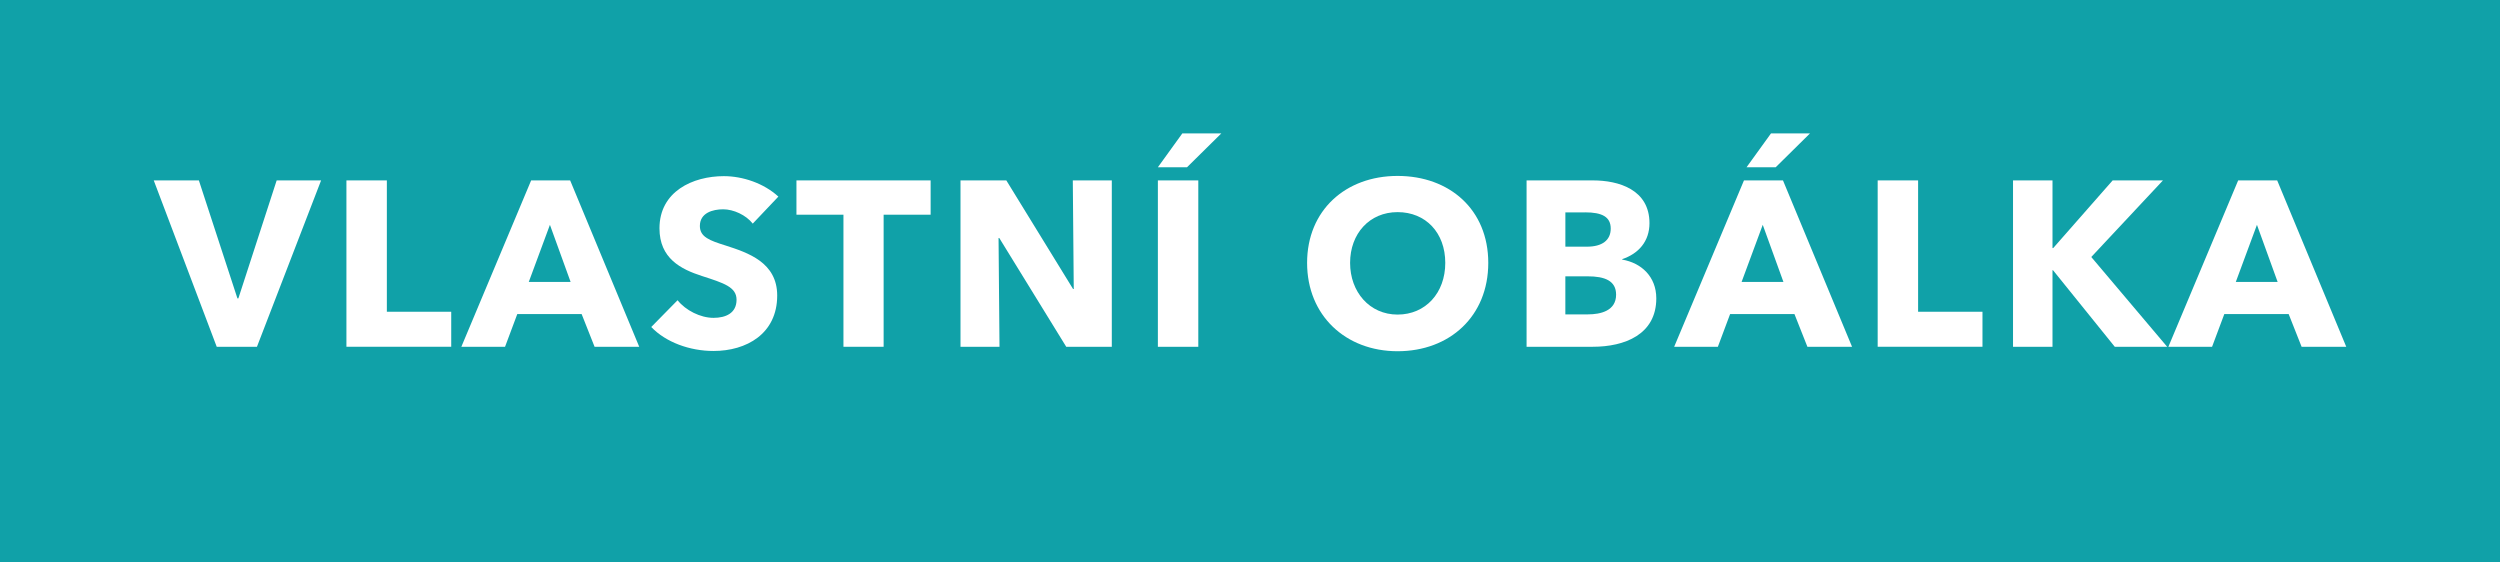 <?xml version="1.0" encoding="UTF-8"?><svg id="Vrstva_1" xmlns="http://www.w3.org/2000/svg" viewBox="0 0 1000 225"><defs><style>.cls-1{fill:#fff;}.cls-2{fill:#10a1a8;}</style></defs><rect class="cls-2" x="0" width="1000" height="225"/><g><path class="cls-1" d="M102.76,138.71h-16.07l-25.19-66.55h18.05l15.42,47.19h.38l15.32-47.19h17.77l-25.66,66.55Z"/><path class="cls-1" d="M138.57,138.71V72.16h16.17v52.54h25.75v14h-41.92Z"/><path class="cls-1" d="M237.83,138.71l-5.17-13.07h-25.75l-4.89,13.07h-17.48l27.92-66.55h15.6l27.63,66.55h-17.86Zm-17.86-48.78l-8.46,22.84h16.73l-8.27-22.84Z"/><path class="cls-1" d="M301.1,89.45c-2.73-3.48-7.71-5.73-11.84-5.73s-9.31,1.41-9.31,6.67c0,4.42,3.95,5.83,10.25,7.8,9.02,2.91,20.68,6.77,20.68,20.02,0,15.32-12.31,22.18-25.47,22.18-9.49,0-19.08-3.48-24.91-9.59l10.53-10.71c3.2,4.04,9.12,7.05,14.38,7.05,4.89,0,9.21-1.88,9.21-7.24,0-5.08-5.08-6.67-13.82-9.49-8.46-2.73-17.01-7.05-17.01-19.08,0-14.76,13.35-20.87,25.75-20.87,7.52,0,15.98,2.82,21.81,8.18l-10.25,10.81Z"/><path class="cls-1" d="M353.45,85.88v52.83h-16.07v-52.83h-18.8v-13.72h53.67v13.72h-18.8Z"/><path class="cls-1" d="M426.49,138.71l-26.79-43.52h-.28l.38,43.52h-15.6V72.16h18.33l26.69,43.43h.28l-.38-43.43h15.6v66.55h-18.23Z"/><path class="cls-1" d="M474.81,66.9h-11.66l9.78-13.54h15.6l-13.72,13.54Zm-11.66,71.81V72.16h16.17v66.55h-16.17Z"/><path class="cls-1" d="M559.03,140.49c-20.77,0-36.19-14.29-36.19-35.34s15.42-34.78,36.19-34.78,36.28,13.44,36.28,34.78-15.42,35.34-36.28,35.34Zm0-55.64c-11.28,0-18.99,8.65-18.99,20.3s7.8,20.68,18.99,20.68,19.08-8.65,19.08-20.68-7.8-20.3-19.08-20.3Z"/><path class="cls-1" d="M637.14,138.71h-26.51V72.16h26.51c10.34,0,22.65,3.67,22.65,17.11,0,7.33-4.42,12.22-10.9,14.38v.19c7.61,1.32,13.63,6.77,13.63,15.51,0,14.47-12.69,19.36-25.38,19.36Zm-3.1-53.76h-7.89v13.72h8.65c6.02,0,9.49-2.54,9.49-7.24s-3.48-6.49-10.25-6.49Zm1.03,25.57h-8.93v15.23h9.02c5.08,0,11.28-1.41,11.28-7.89,0-5.55-4.51-7.33-11.37-7.33Z"/><path class="cls-1" d="M722.96,138.71l-5.17-13.07h-25.75l-4.89,13.07h-17.48l27.92-66.55h15.6l27.63,66.55h-17.86Zm-17.86-48.78l-8.46,22.84h16.73l-8.27-22.84Zm5.17-23.03h-11.65l9.78-13.54h15.6l-13.72,13.54Z"/><path class="cls-1" d="M751.07,138.71V72.16h16.17v52.54h25.75v14h-41.92Z"/><path class="cls-1" d="M845.91,138.71l-24.72-30.64h-.19v30.64h-15.79V72.16h15.79v27.07h.28l23.78-27.07h20.12l-28.67,30.64,30.36,35.91h-20.96Z"/><path class="cls-1" d="M920.64,138.71l-5.17-13.07h-25.75l-4.89,13.07h-17.48l27.92-66.55h15.6l27.63,66.55h-17.86Zm-17.86-48.78l-8.46,22.84h16.73l-8.27-22.84Z"/></g></svg>